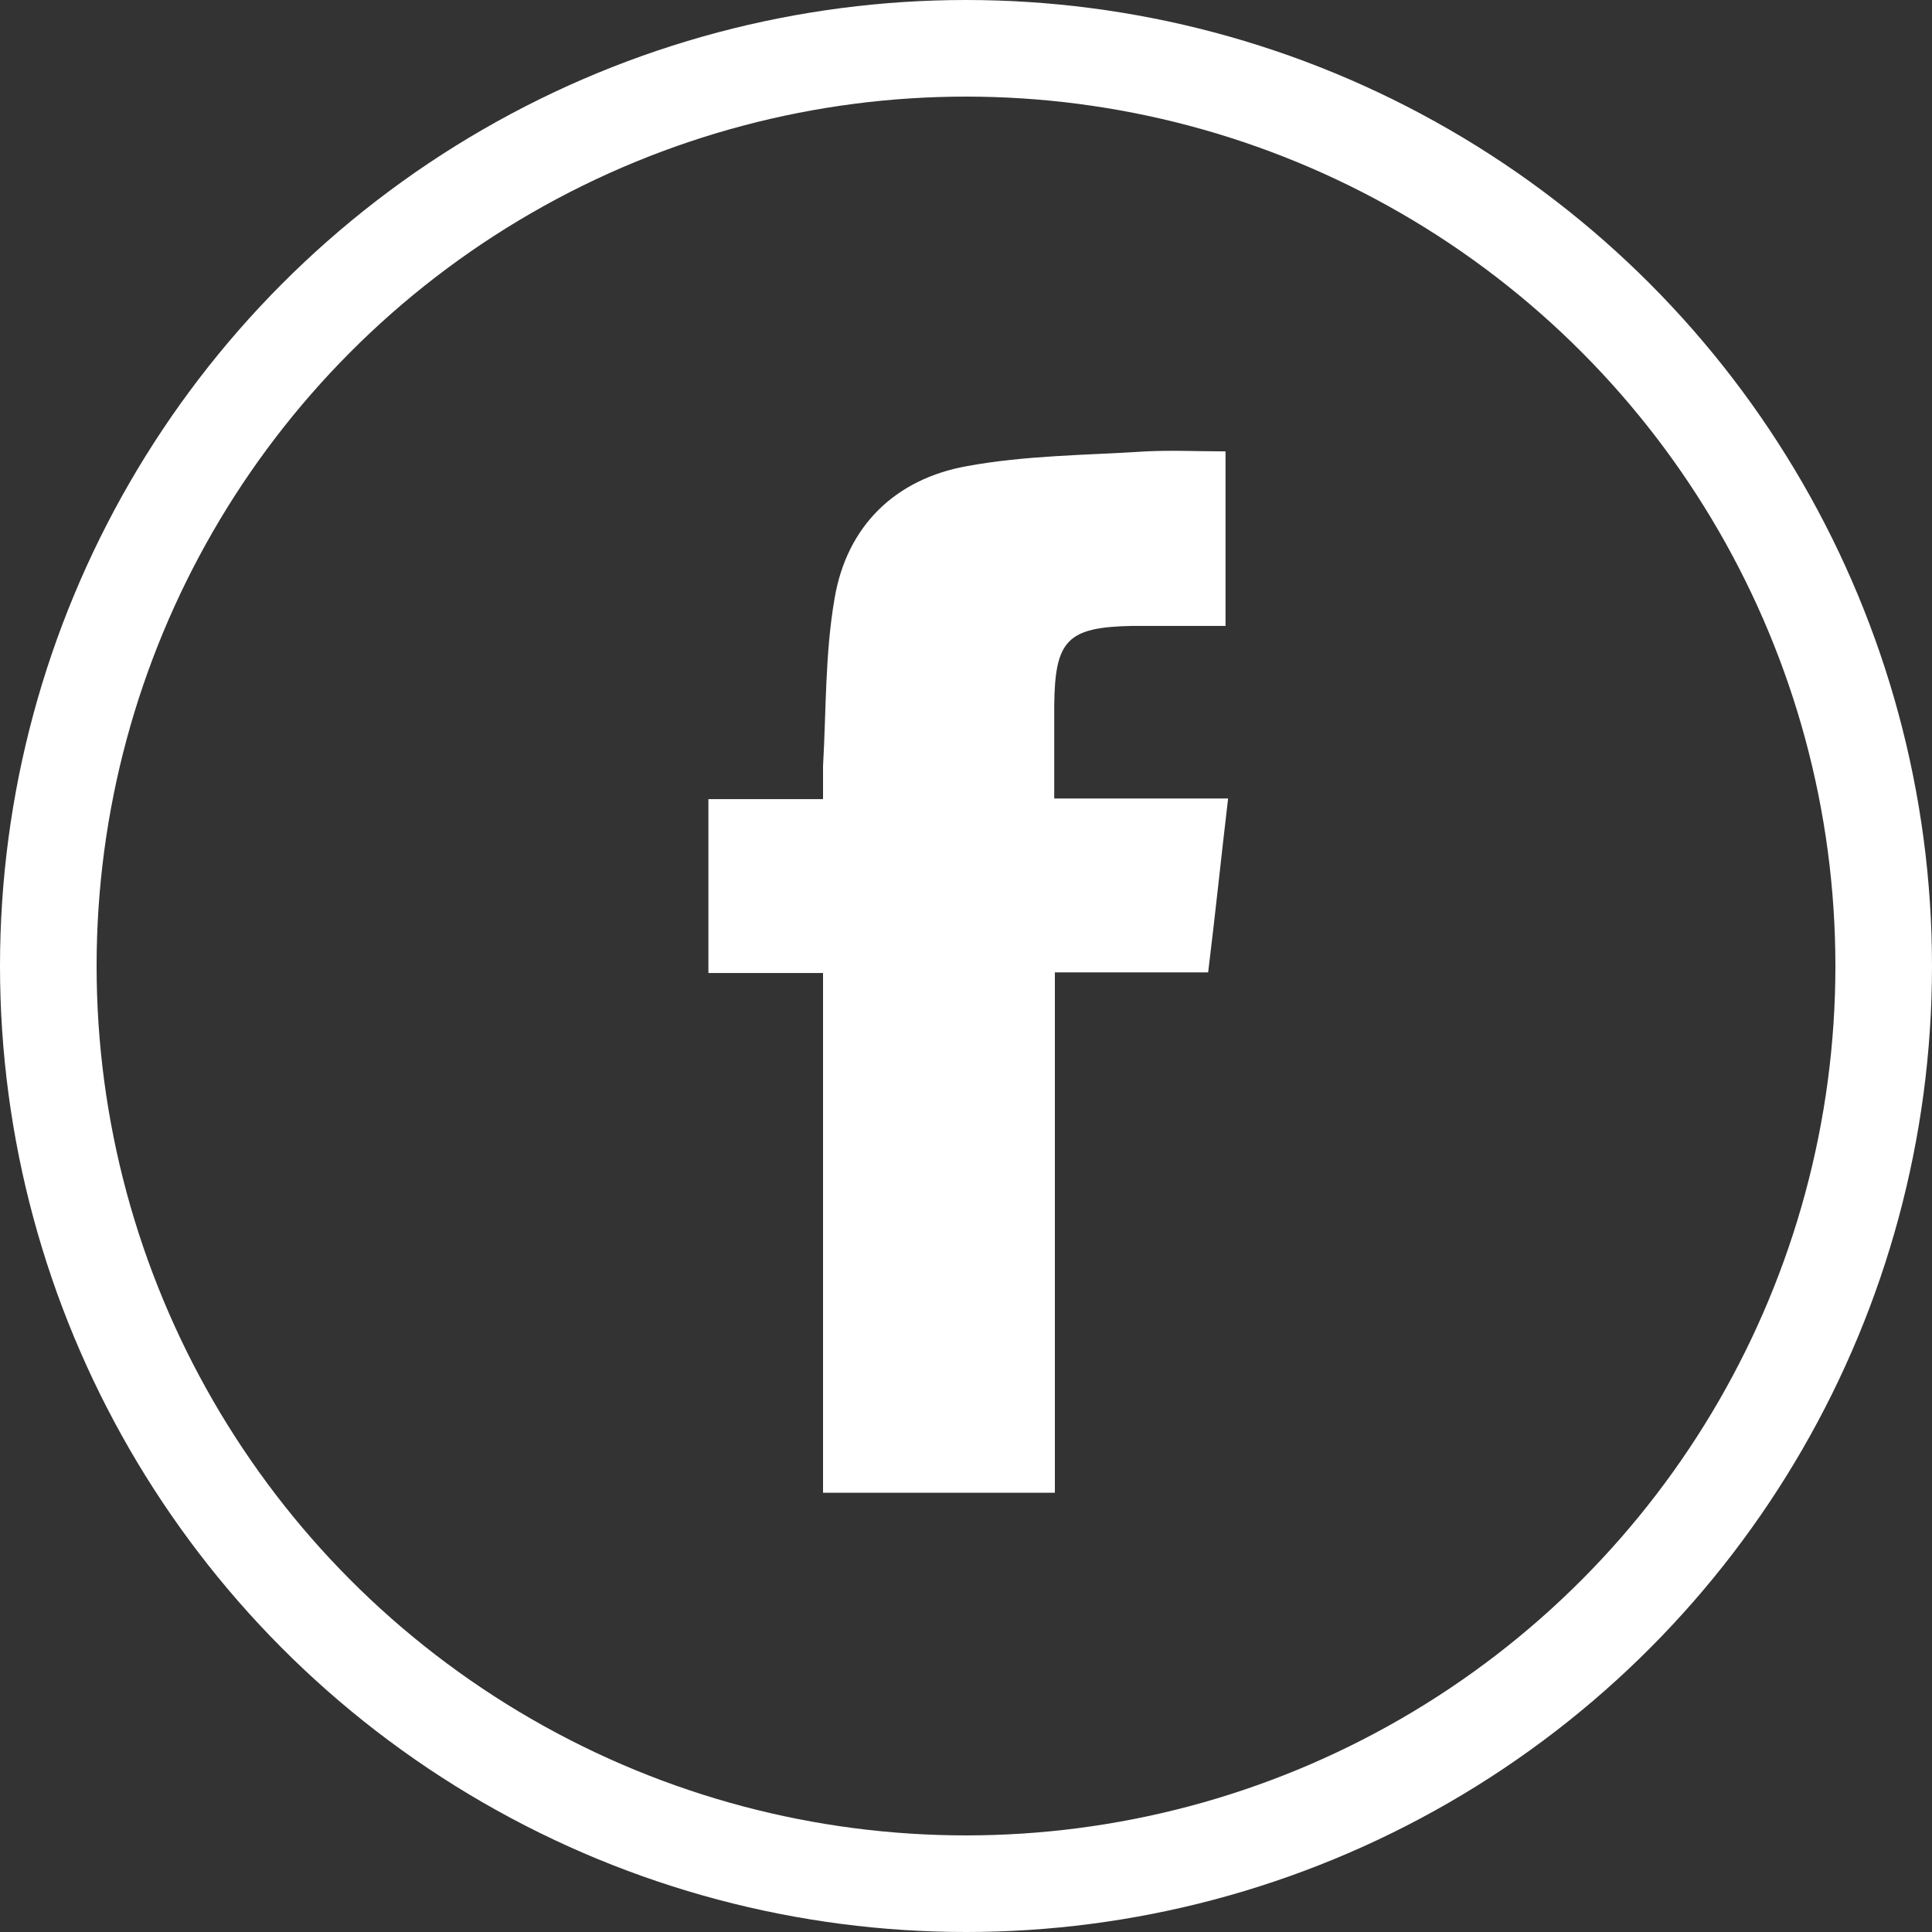 <svg xmlns="http://www.w3.org/2000/svg" width="30" height="30" viewBox="0 0 30 30" fill="none"><rect x="0" y="0" width="30" height="30" fill="#333333" stroke="none"/><circle cx="15" cy="15" r="14.25" stroke="white" stroke-width="1.5"></circle><path d="M16.38 23.179H12.78V15.109H11V12.409H12.78C12.78 12.219 12.78 12.059 12.78 11.899C12.83 11.029 12.81 10.149 12.96 9.289C13.15 8.169 13.9 7.439 15.01 7.239C15.93 7.069 16.87 7.069 17.8 7.009C18.2 6.989 18.6 7.009 19.03 7.009V9.719H18.16C17.97 9.719 17.77 9.719 17.58 9.719C16.57 9.739 16.38 9.939 16.37 10.959C16.37 11.419 16.37 11.879 16.37 12.399H19.07C18.96 13.329 18.87 14.209 18.76 15.099H16.38V23.179Z" fill="white"></path></svg>